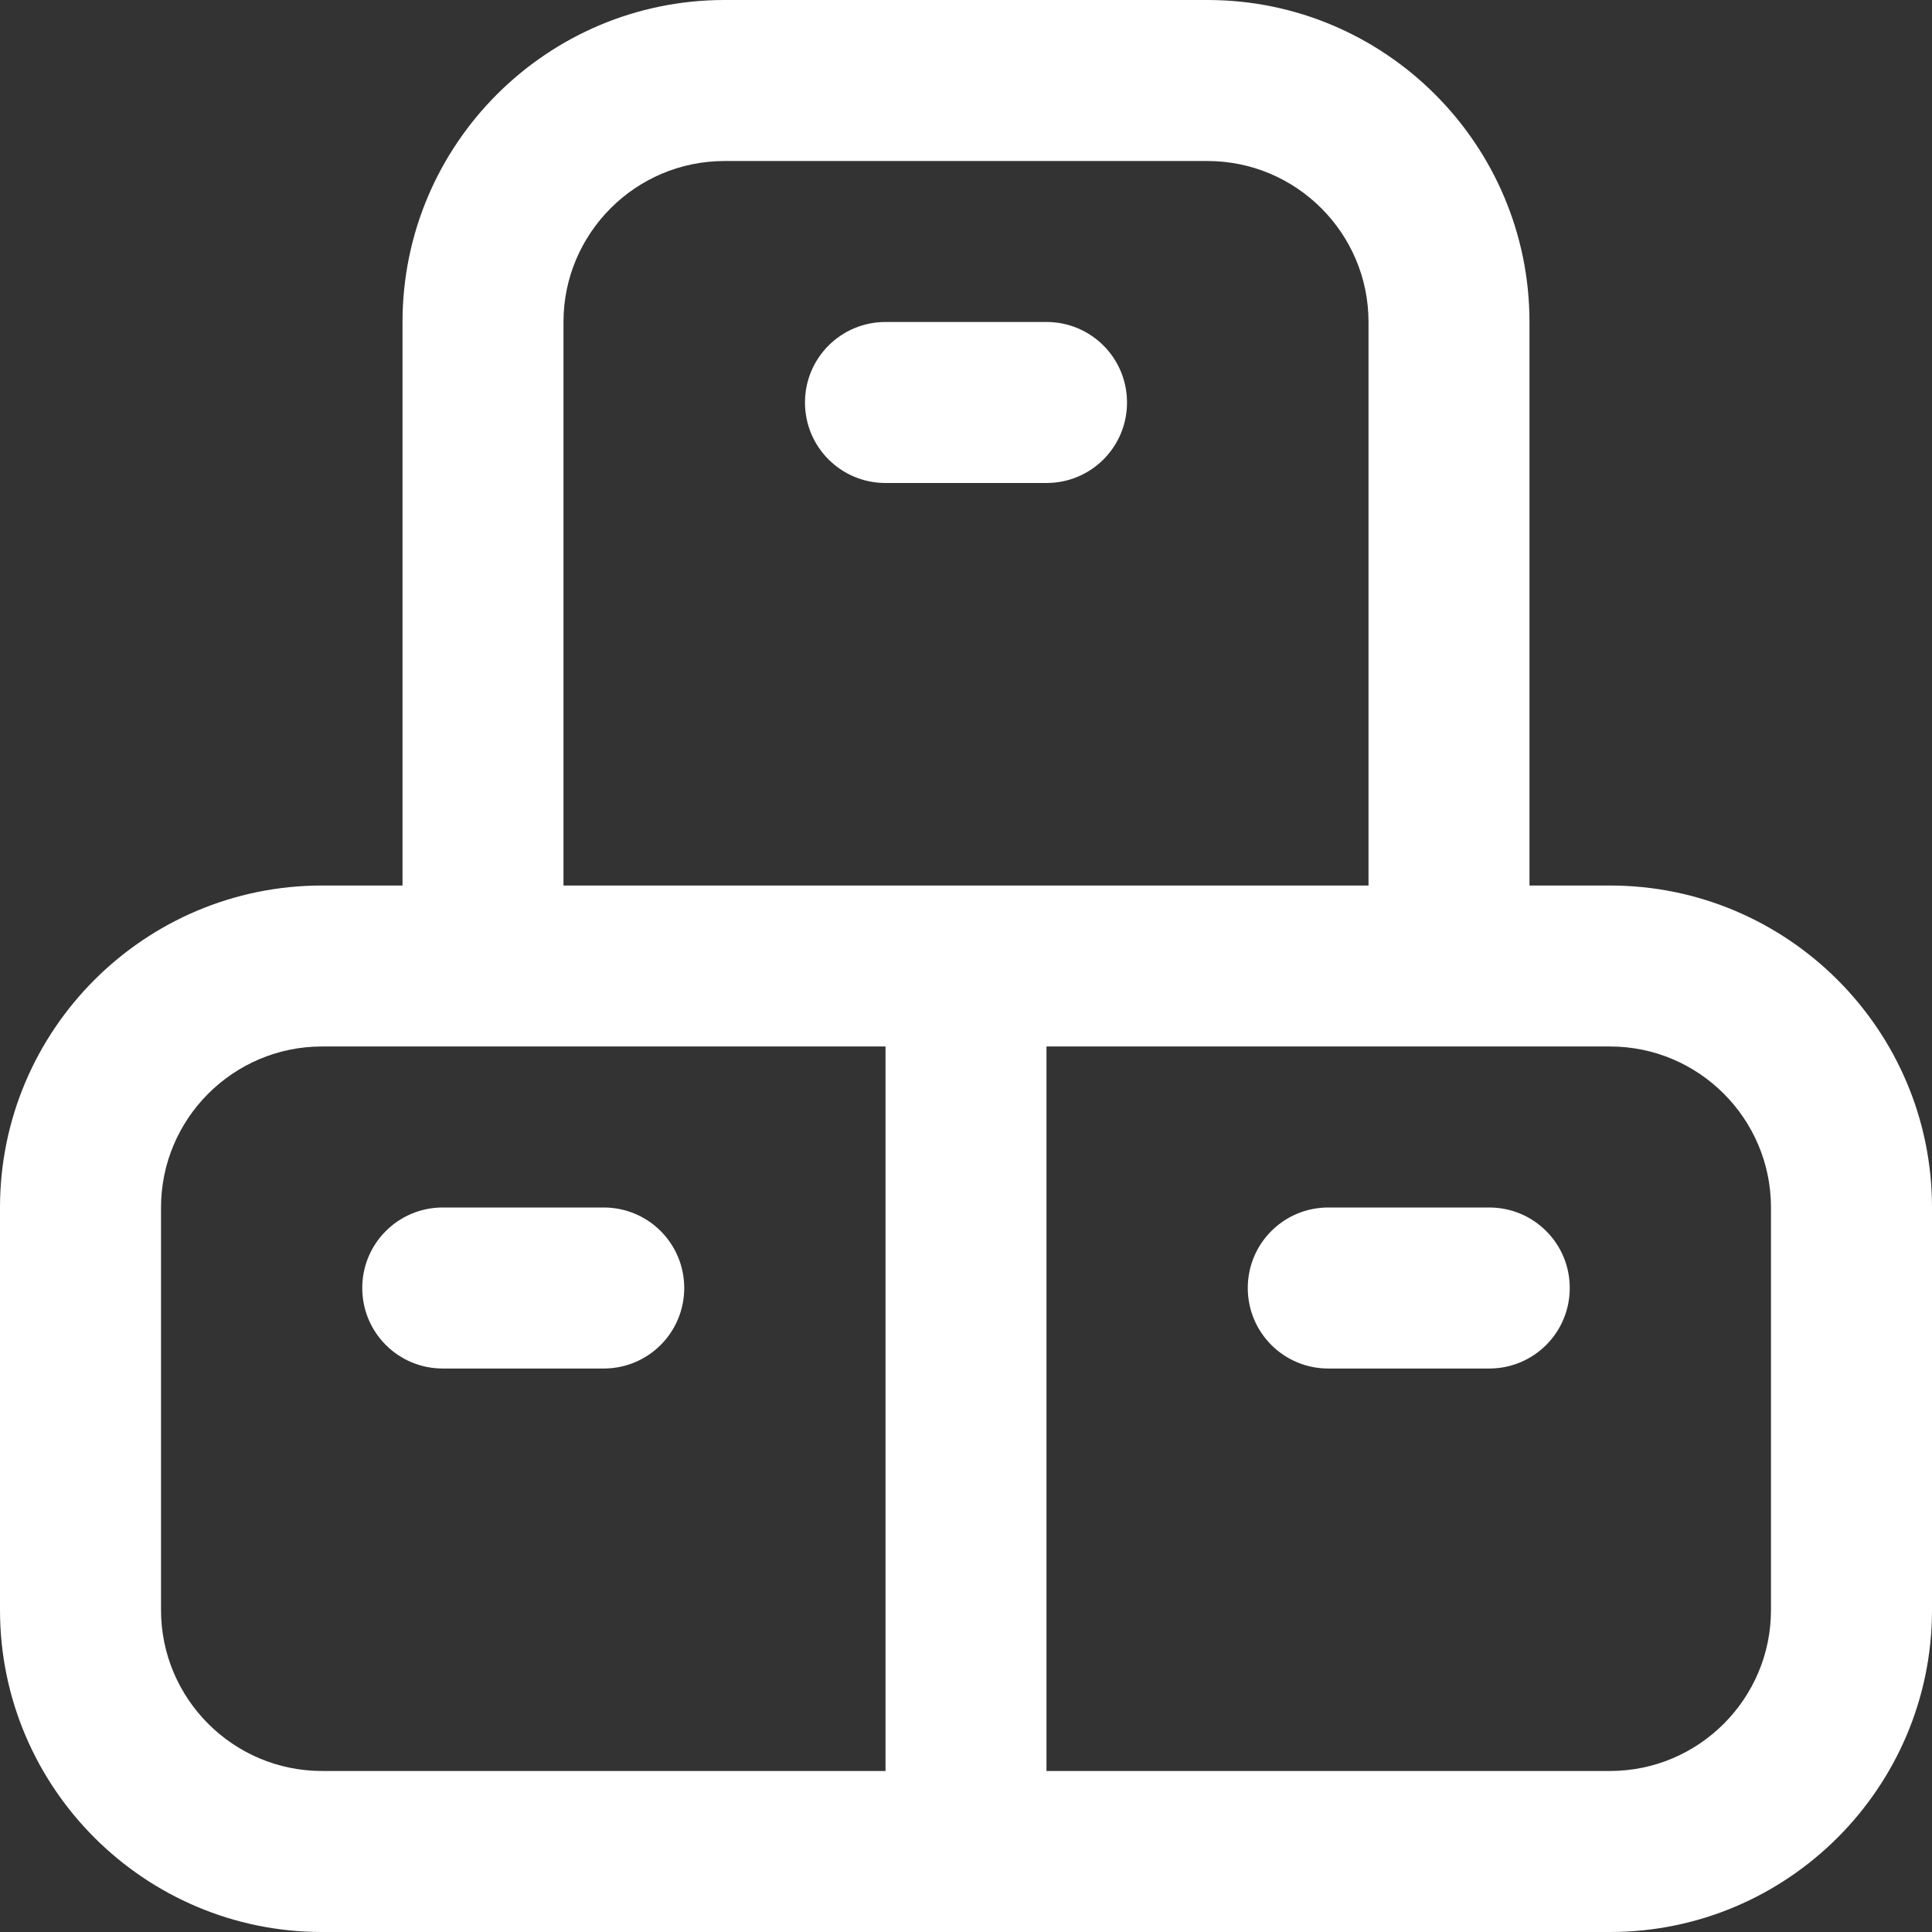 <svg width="32" height="32" viewBox="0 0 32 32" fill="none" xmlns="http://www.w3.org/2000/svg">
<rect x="0" y="0" width="32" height="32" fill="#333333" stroke="none"/>
<path d="M26 21.333C26 22.071 25.404 22.667 24.667 22.667H22C21.263 22.667 20.667 22.071 20.667 21.333C20.667 20.596 21.263 20 22 20H24.667C25.404 20 26 20.596 26 21.333ZM32 20V26.667C32 29.608 29.608 32 26.667 32H5.333C2.392 32 0 29.608 0 26.667V20C0 17.059 2.392 14.667 5.333 14.667H6.667V5.333C6.667 2.392 9.059 0 12 0H20C22.941 0 25.333 2.392 25.333 5.333V14.667H26.667C29.608 14.667 32 17.059 32 20ZM9.333 14.667H22.667V5.333C22.667 3.863 21.471 2.667 20 2.667H12C10.529 2.667 9.333 3.863 9.333 5.333V14.667ZM5.333 29.333H14.667V17.333H5.333C3.863 17.333 2.667 18.529 2.667 20V26.667C2.667 28.137 3.863 29.333 5.333 29.333ZM29.333 20C29.333 18.529 28.137 17.333 26.667 17.333H17.333V29.333H26.667C28.137 29.333 29.333 28.137 29.333 26.667V20ZM10 20H7.333C6.596 20 6 20.596 6 21.333C6 22.071 6.596 22.667 7.333 22.667H10C10.737 22.667 11.333 22.071 11.333 21.333C11.333 20.596 10.737 20 10 20ZM18.667 6.667C18.667 5.929 18.071 5.333 17.333 5.333H14.667C13.929 5.333 13.333 5.929 13.333 6.667C13.333 7.404 13.929 8 14.667 8H17.333C18.071 8 18.667 7.404 18.667 6.667Z" fill="white"/>
</svg>
